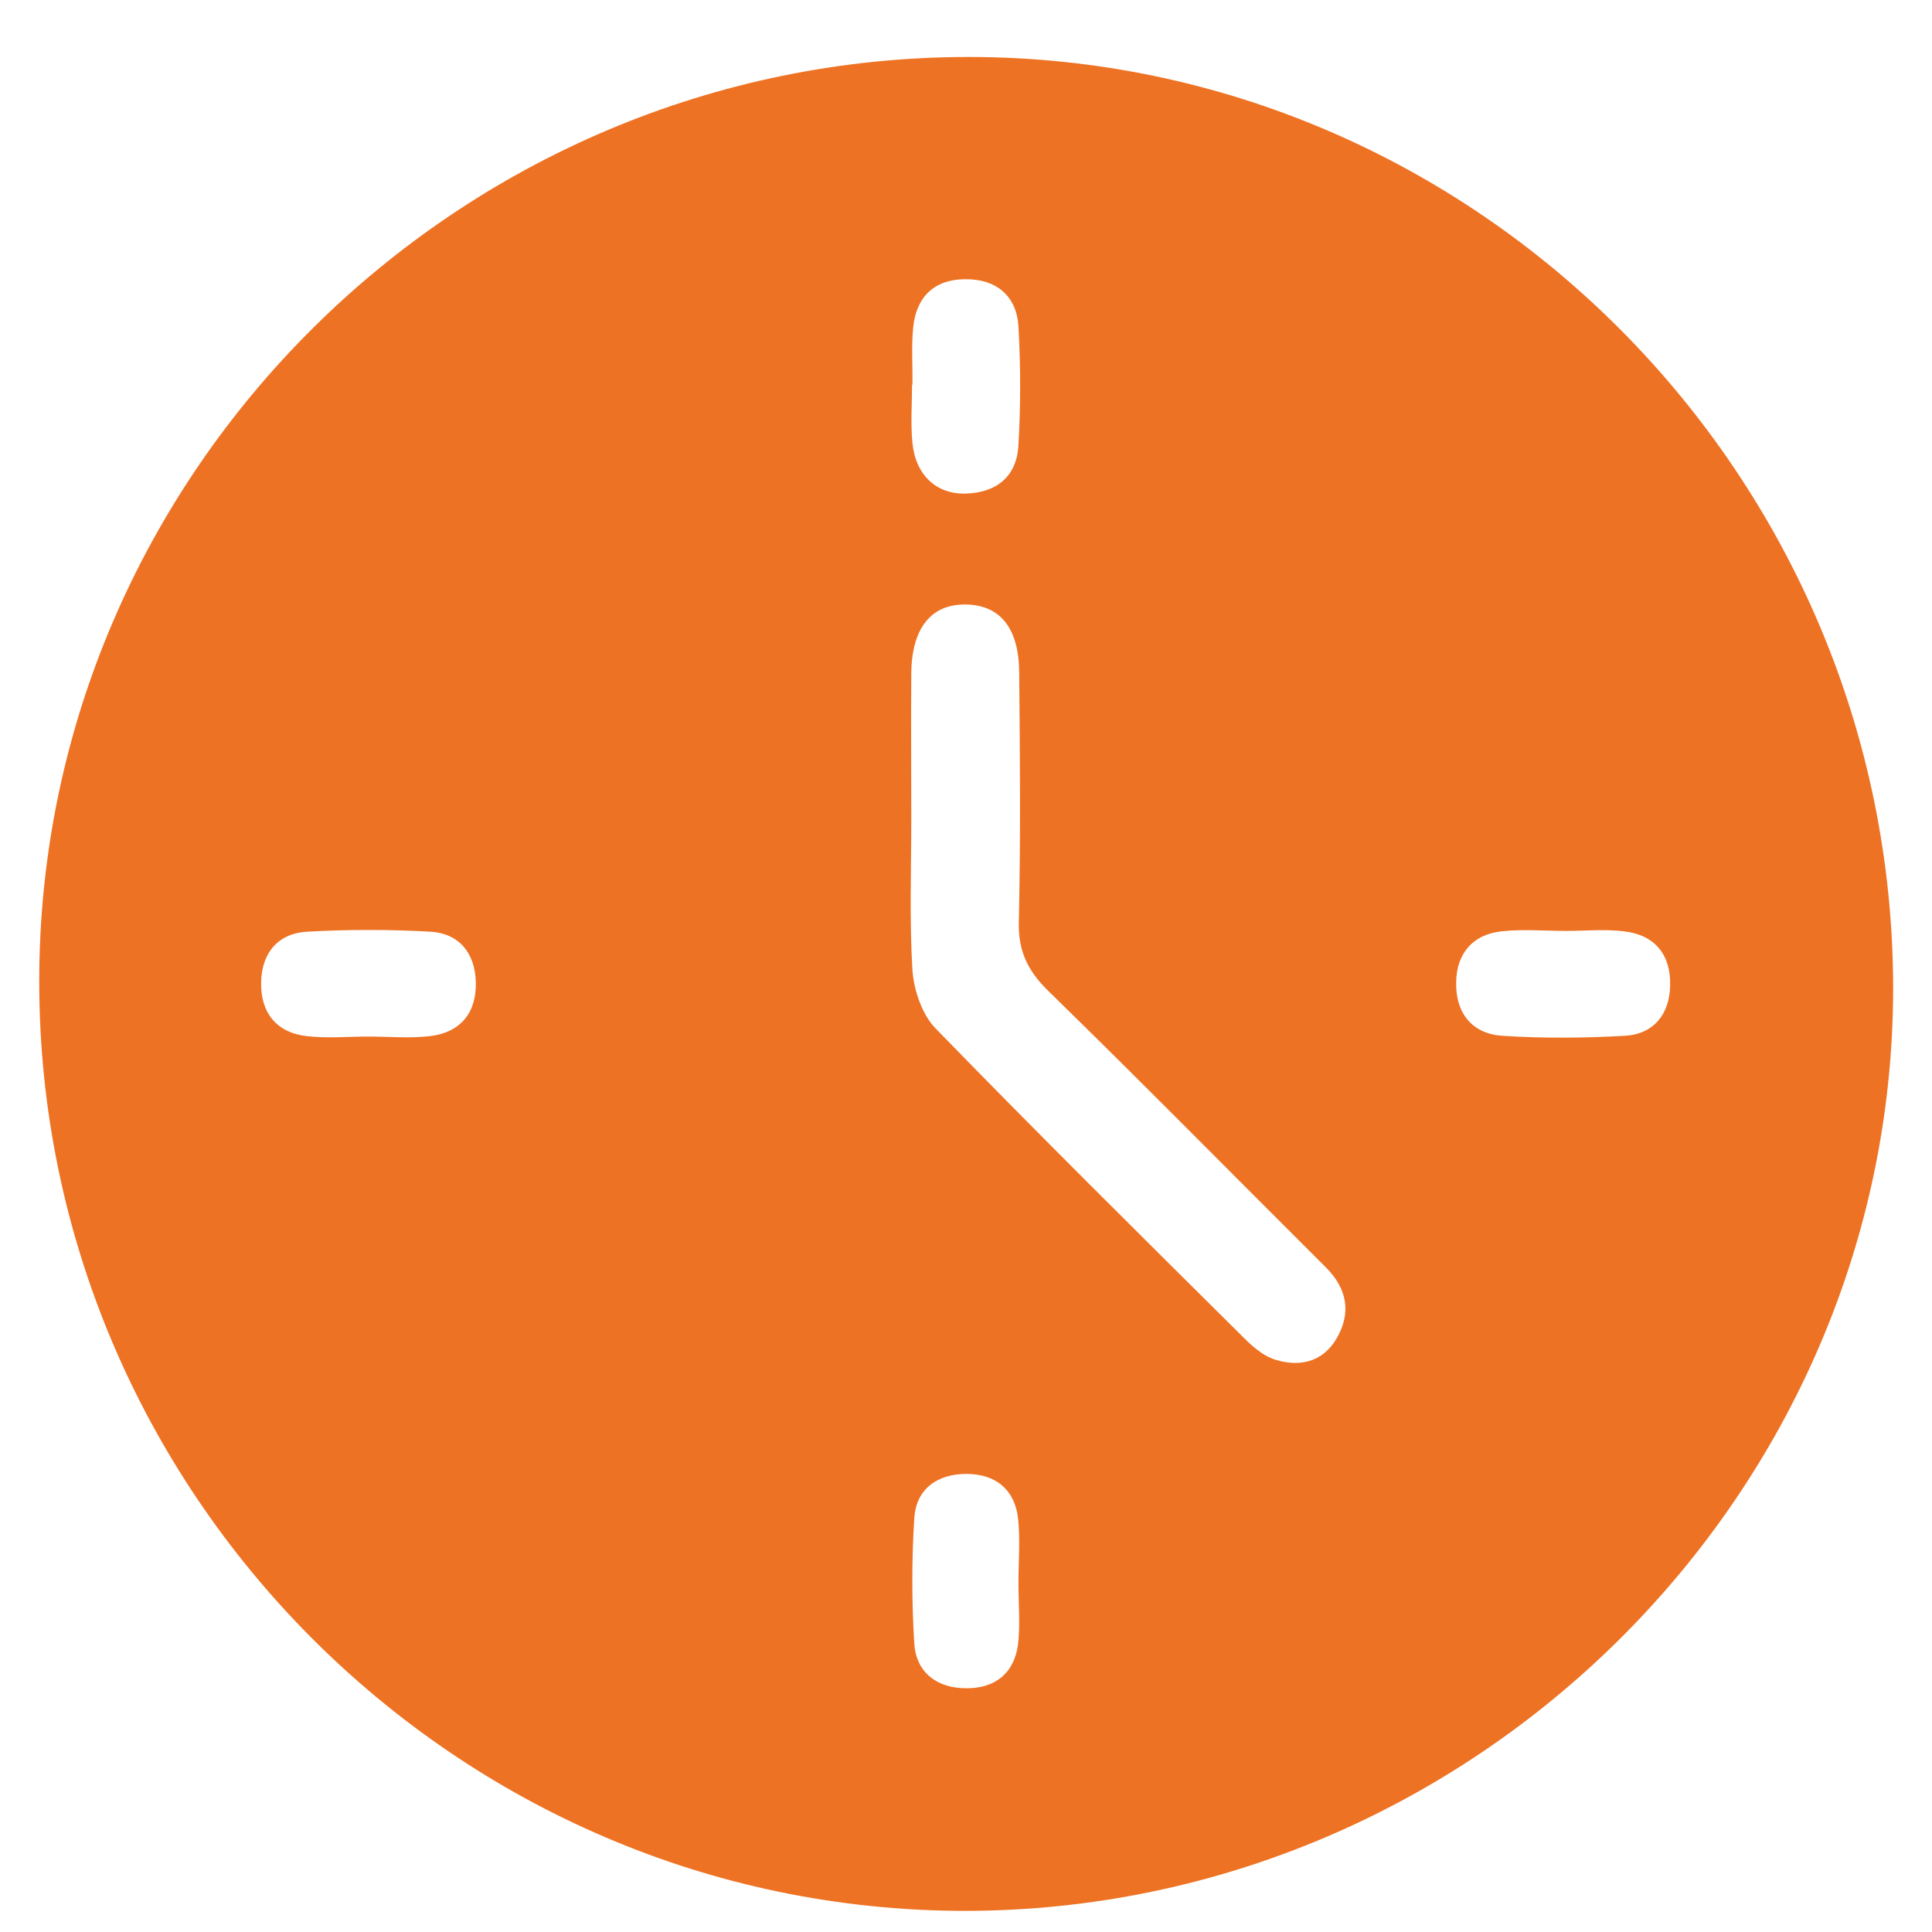 <?xml version="1.0" encoding="utf-8"?>
<!-- Generator: Adobe Illustrator 27.9.6, SVG Export Plug-In . SVG Version: 9.03 Build 54986)  -->
<svg version="1.1" id="Layer_1" xmlns="http://www.w3.org/2000/svg" xmlns:xlink="http://www.w3.org/1999/xlink" x="0px" y="0px"
	 viewBox="0 0 512 512" style="enable-background:new 0 0 512 512;" xml:space="preserve">
<style type="text/css">
	.st0{fill:#EE7223;}
</style>
<path class="st0" d="M256.9,15.1C121.5,15,10.4,125.3,10.4,260c-0.1,135.3,110.4,246.3,245.2,246.4c134.8,0,246-110.4,246.1-244.4
	C501.7,126.3,391.5,15.2,256.9,15.1z M398.2,274.5c-8.2-0.5-12.5-6.2-12.3-14.2c0.1-7.6,4.4-12.7,12.1-13.5
	c5.6-0.6,11.4-0.1,17.1-0.1c5.1,0,10.2-0.5,15.2,0.1c8.2,0.9,12.5,6.2,12.3,14.3c-0.1,7.6-4.3,13-12.1,13.4
	C419.8,275.1,409,275.2,398.2,274.5z M242,86.8c0.8-8.2,5.7-12.8,13.8-12.8c8.1-0.1,13.6,4.3,14.1,12.5c0.6,10.5,0.6,21,0,31.4
	c-0.4,8.2-5.6,12.6-13.8,12.9c-7.9,0.3-13.5-4.9-14.3-13.5c-0.5-5.1-0.1-10.2-0.1-15.3c0,0,0.1,0,0.1,0
	C241.9,97,241.5,91.9,242,86.8z M113.8,274.6c-5.3,0.6-10.8,0.1-16.2,0.1c-5.4,0-10.9,0.5-16.2-0.1c-8.2-0.9-12.4-6.3-12.2-14.4
	c0.2-7.7,4.5-12.9,12.3-13.3c10.8-0.6,21.6-0.6,32.4,0c7.8,0.4,12,5.7,12.2,13.4C126.3,268.4,122,273.7,113.8,274.6z M269.8,435.7
	c-1,7.8-6.2,11.8-13.8,11.7c-7.6,0-13.2-4.1-13.7-11.8c-0.7-11.1-0.7-22.3,0-33.3c0.5-7.8,6.2-11.7,13.8-11.7
	c7.6,0,12.8,4,13.7,11.8c0.6,5.6,0.1,11.4,0.1,17.1C269.9,425,270.4,430.4,269.8,435.7z M354.1,354.9c-3.6,6-9.6,7.4-15.9,5.5
	c-2.9-0.8-5.6-3-7.8-5.1c-27.7-27.5-55.4-54.9-82.6-82.9c-3.5-3.7-5.6-10-6-15.3c-0.8-13.4-0.3-26.8-0.3-40.2
	c0-12.8-0.1-25.6,0-38.4c0.1-12.1,5.3-18.5,14.6-18.3c9,0.2,13.9,6.3,14,18c0.2,22.1,0.4,44.1-0.1,66.1c-0.2,7.8,2.4,13,7.8,18.3
	c24.7,24.1,48.9,48.7,73.4,73.1C357.1,341.5,358.2,348,354.1,354.9z"/>
</svg>
